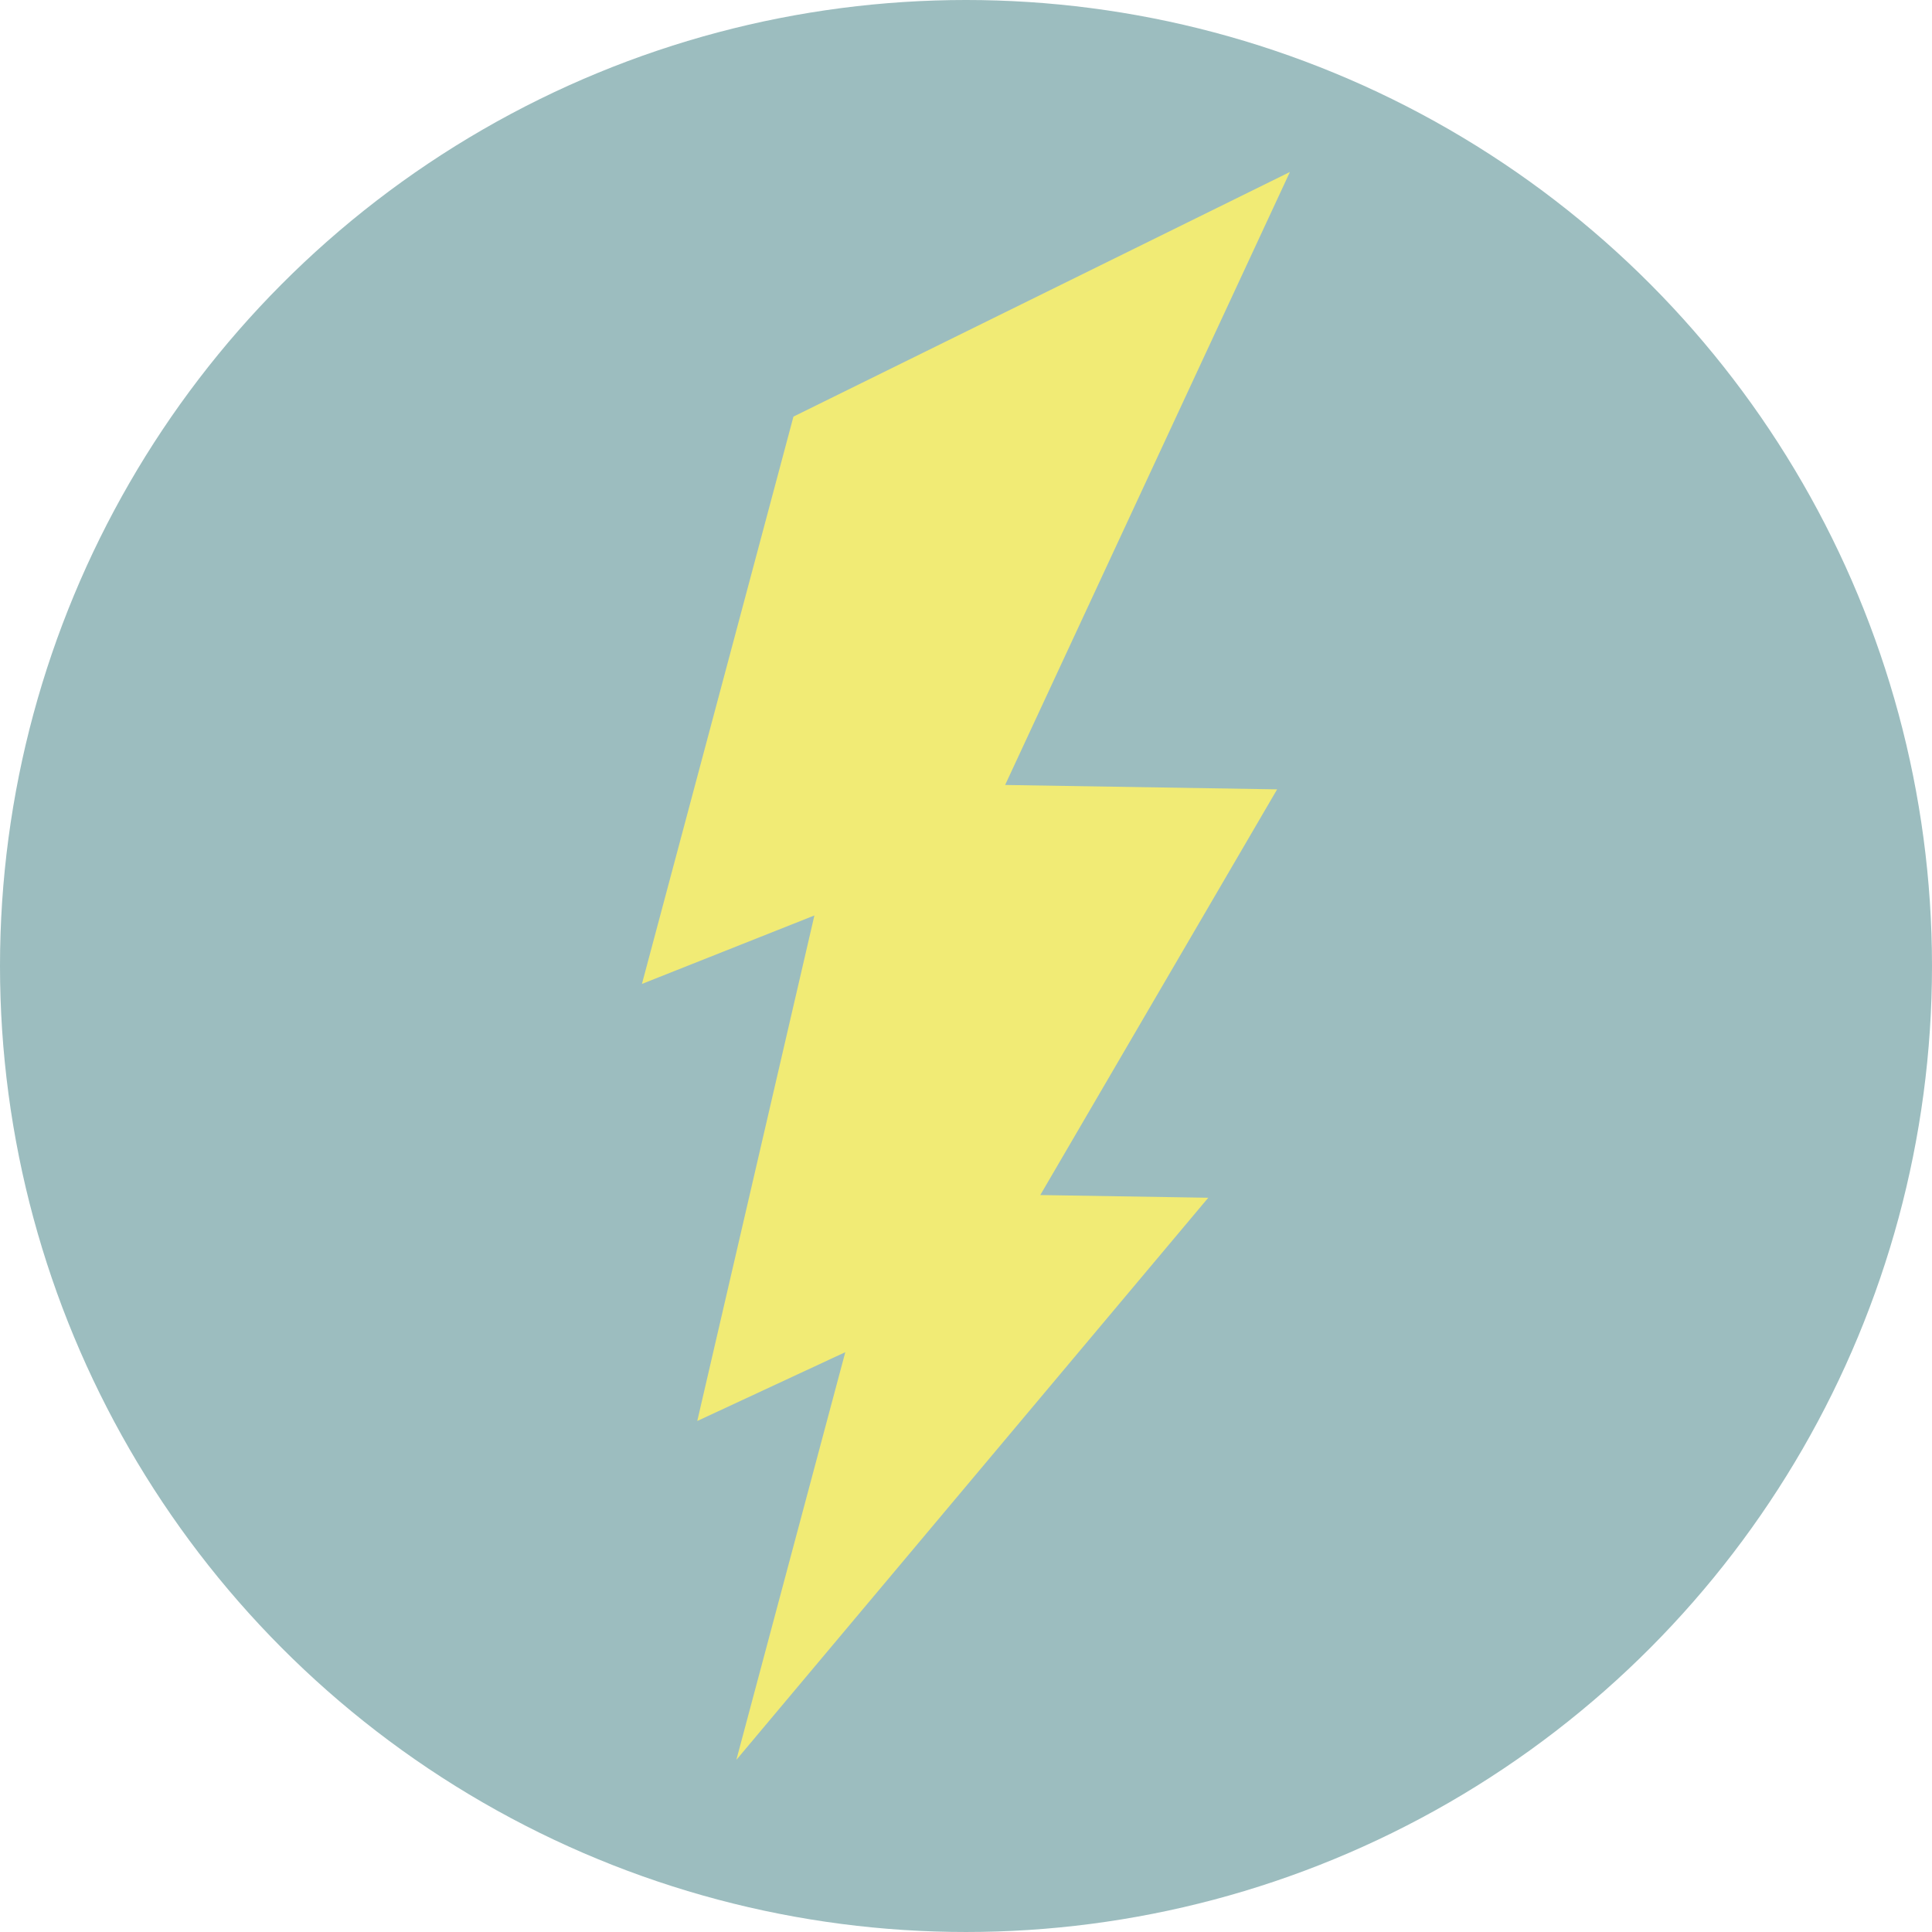 <svg xmlns="http://www.w3.org/2000/svg" viewBox="0 0 473.935 473.935"><circle cx="236.967" cy="236.967" r="236.967" fill="#9cbdbf"/><path fill="#f1eb75" d="M313.289 193.634l-66.724-1.074 69.859-150.371-121.784 60.007-37.167 139.168 42.305-16.793-28.733 124.01 36.314-16.883-26.728 100.018 115.764-137.9-41.205-.662z"/></svg>